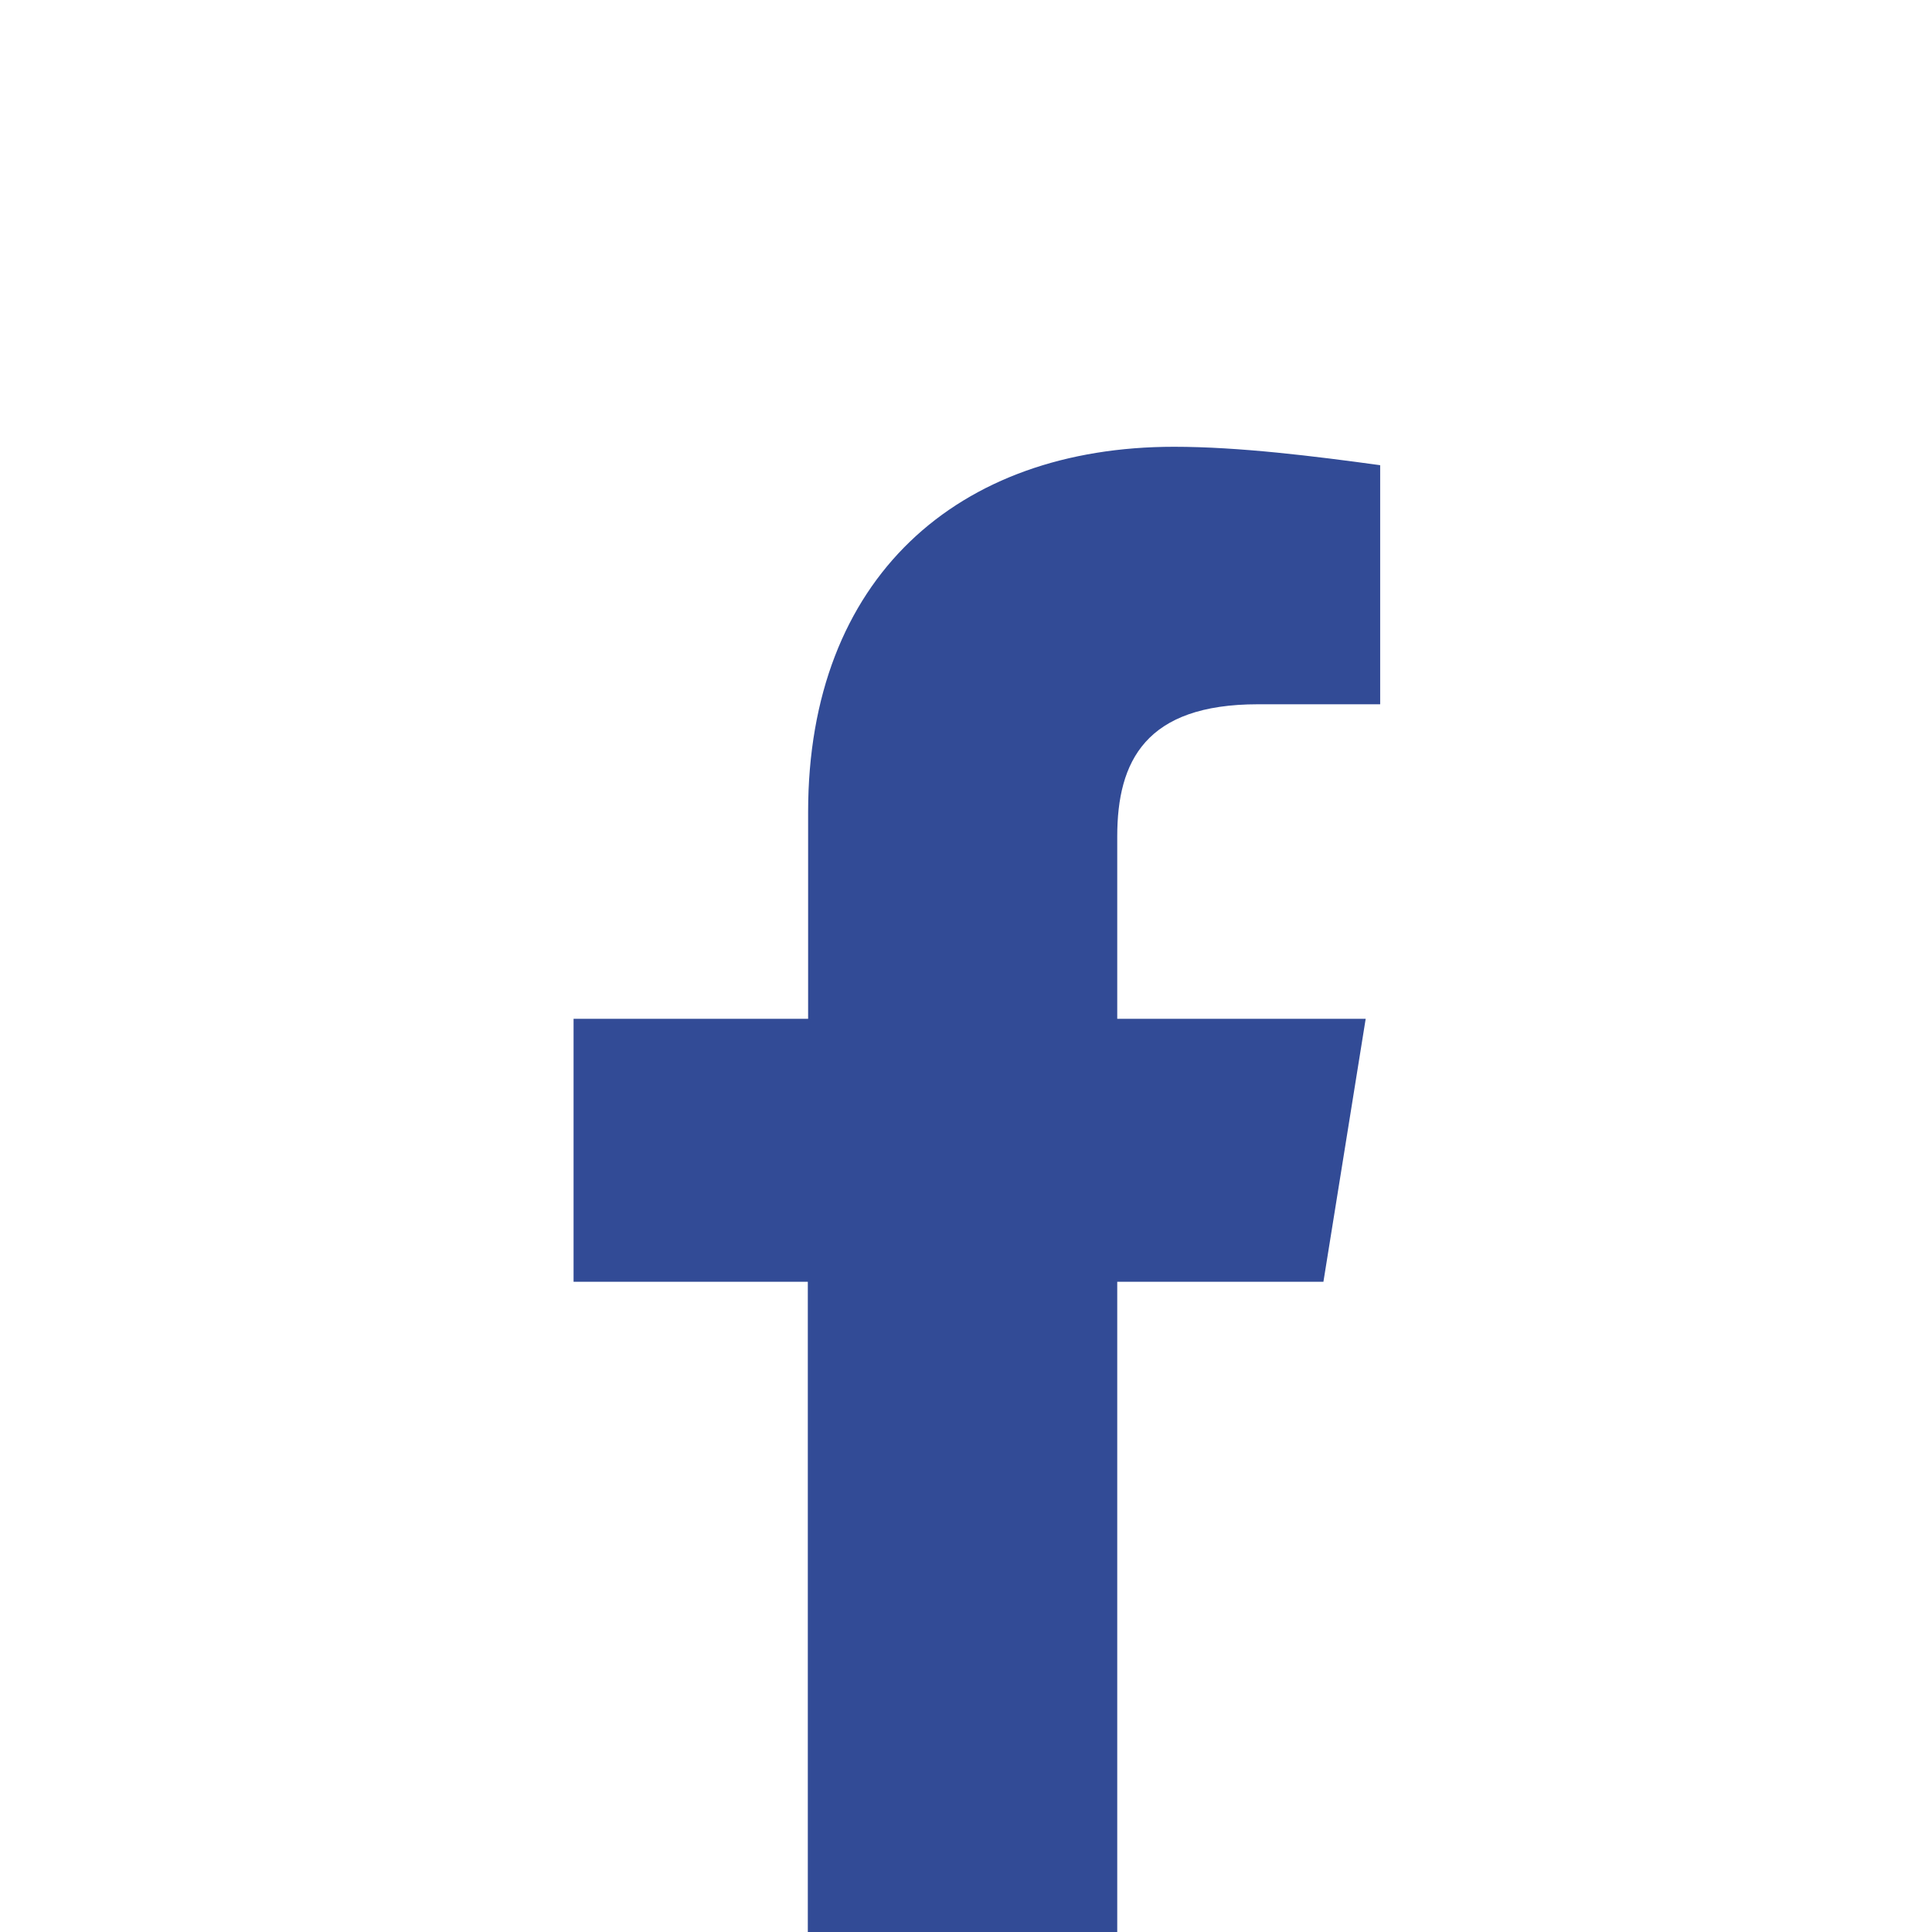 <svg
width="40"
height="40"
fill="#324b96"
viewBox="0 0 64 64"
xmlns="http://www.w3.org/2000/svg">
<path d="m43.84 42.46 1.4-8.71h-8.23v-6.04c0-2.5 0.94-4.38 4.66-4.38h4.05v-7.92c-2.19-0.3-4.67-0.61-6.83-0.61-7.16 0-12.12 4.34-12.12 12.1v6.85h-7.77v8.71h7.76v21.87c1.71 0.31 3.42 0.47 5.14 0.47 1.68 0 3.4-0.16 5.11-0.47v-21.87z"/>
</svg>
